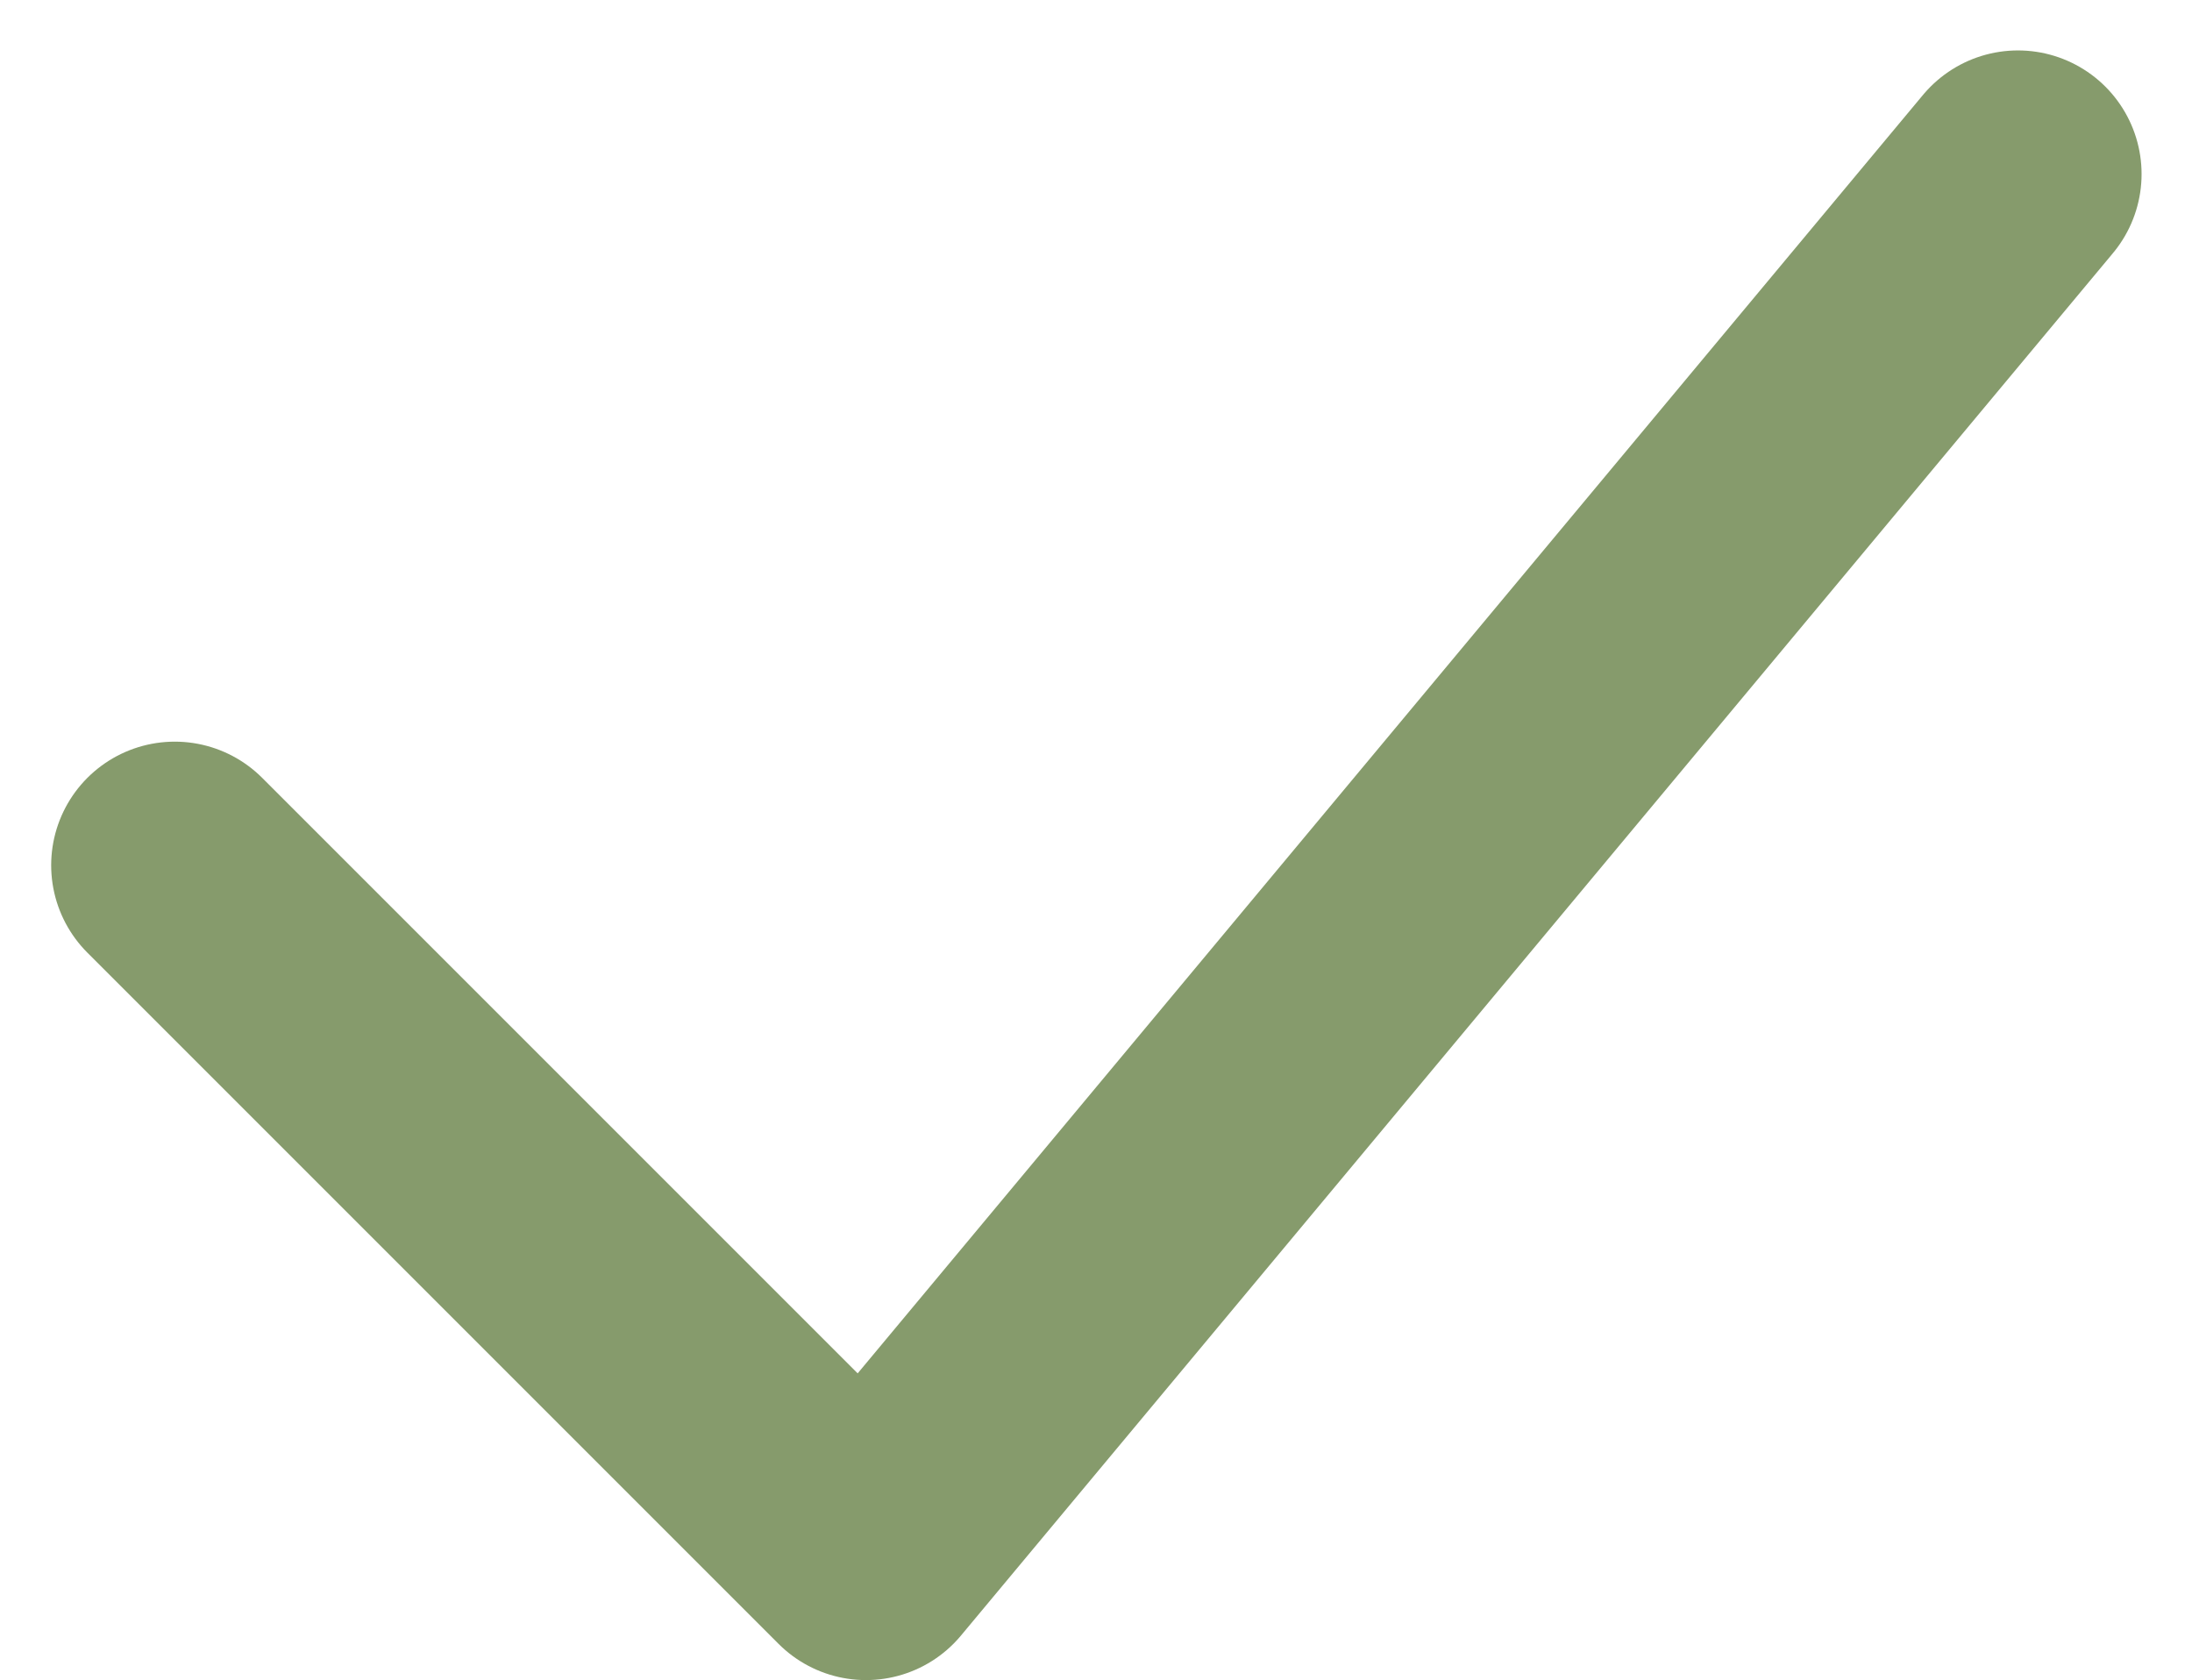 <svg viewBox="0 0 17.734 13.592" height="13.592" width="17.734" xmlns="http://www.w3.org/2000/svg">
  <path stroke-width="2" stroke-linejoin="round" stroke-linecap="round" stroke="#869b6c" fill="none" transform="translate(-4.586 -7.592)" d="M6,14.592l5.592,5.592L20.912,9" data-name="Icon akar-check" id="Icon_akar-check"></path>
</svg>
